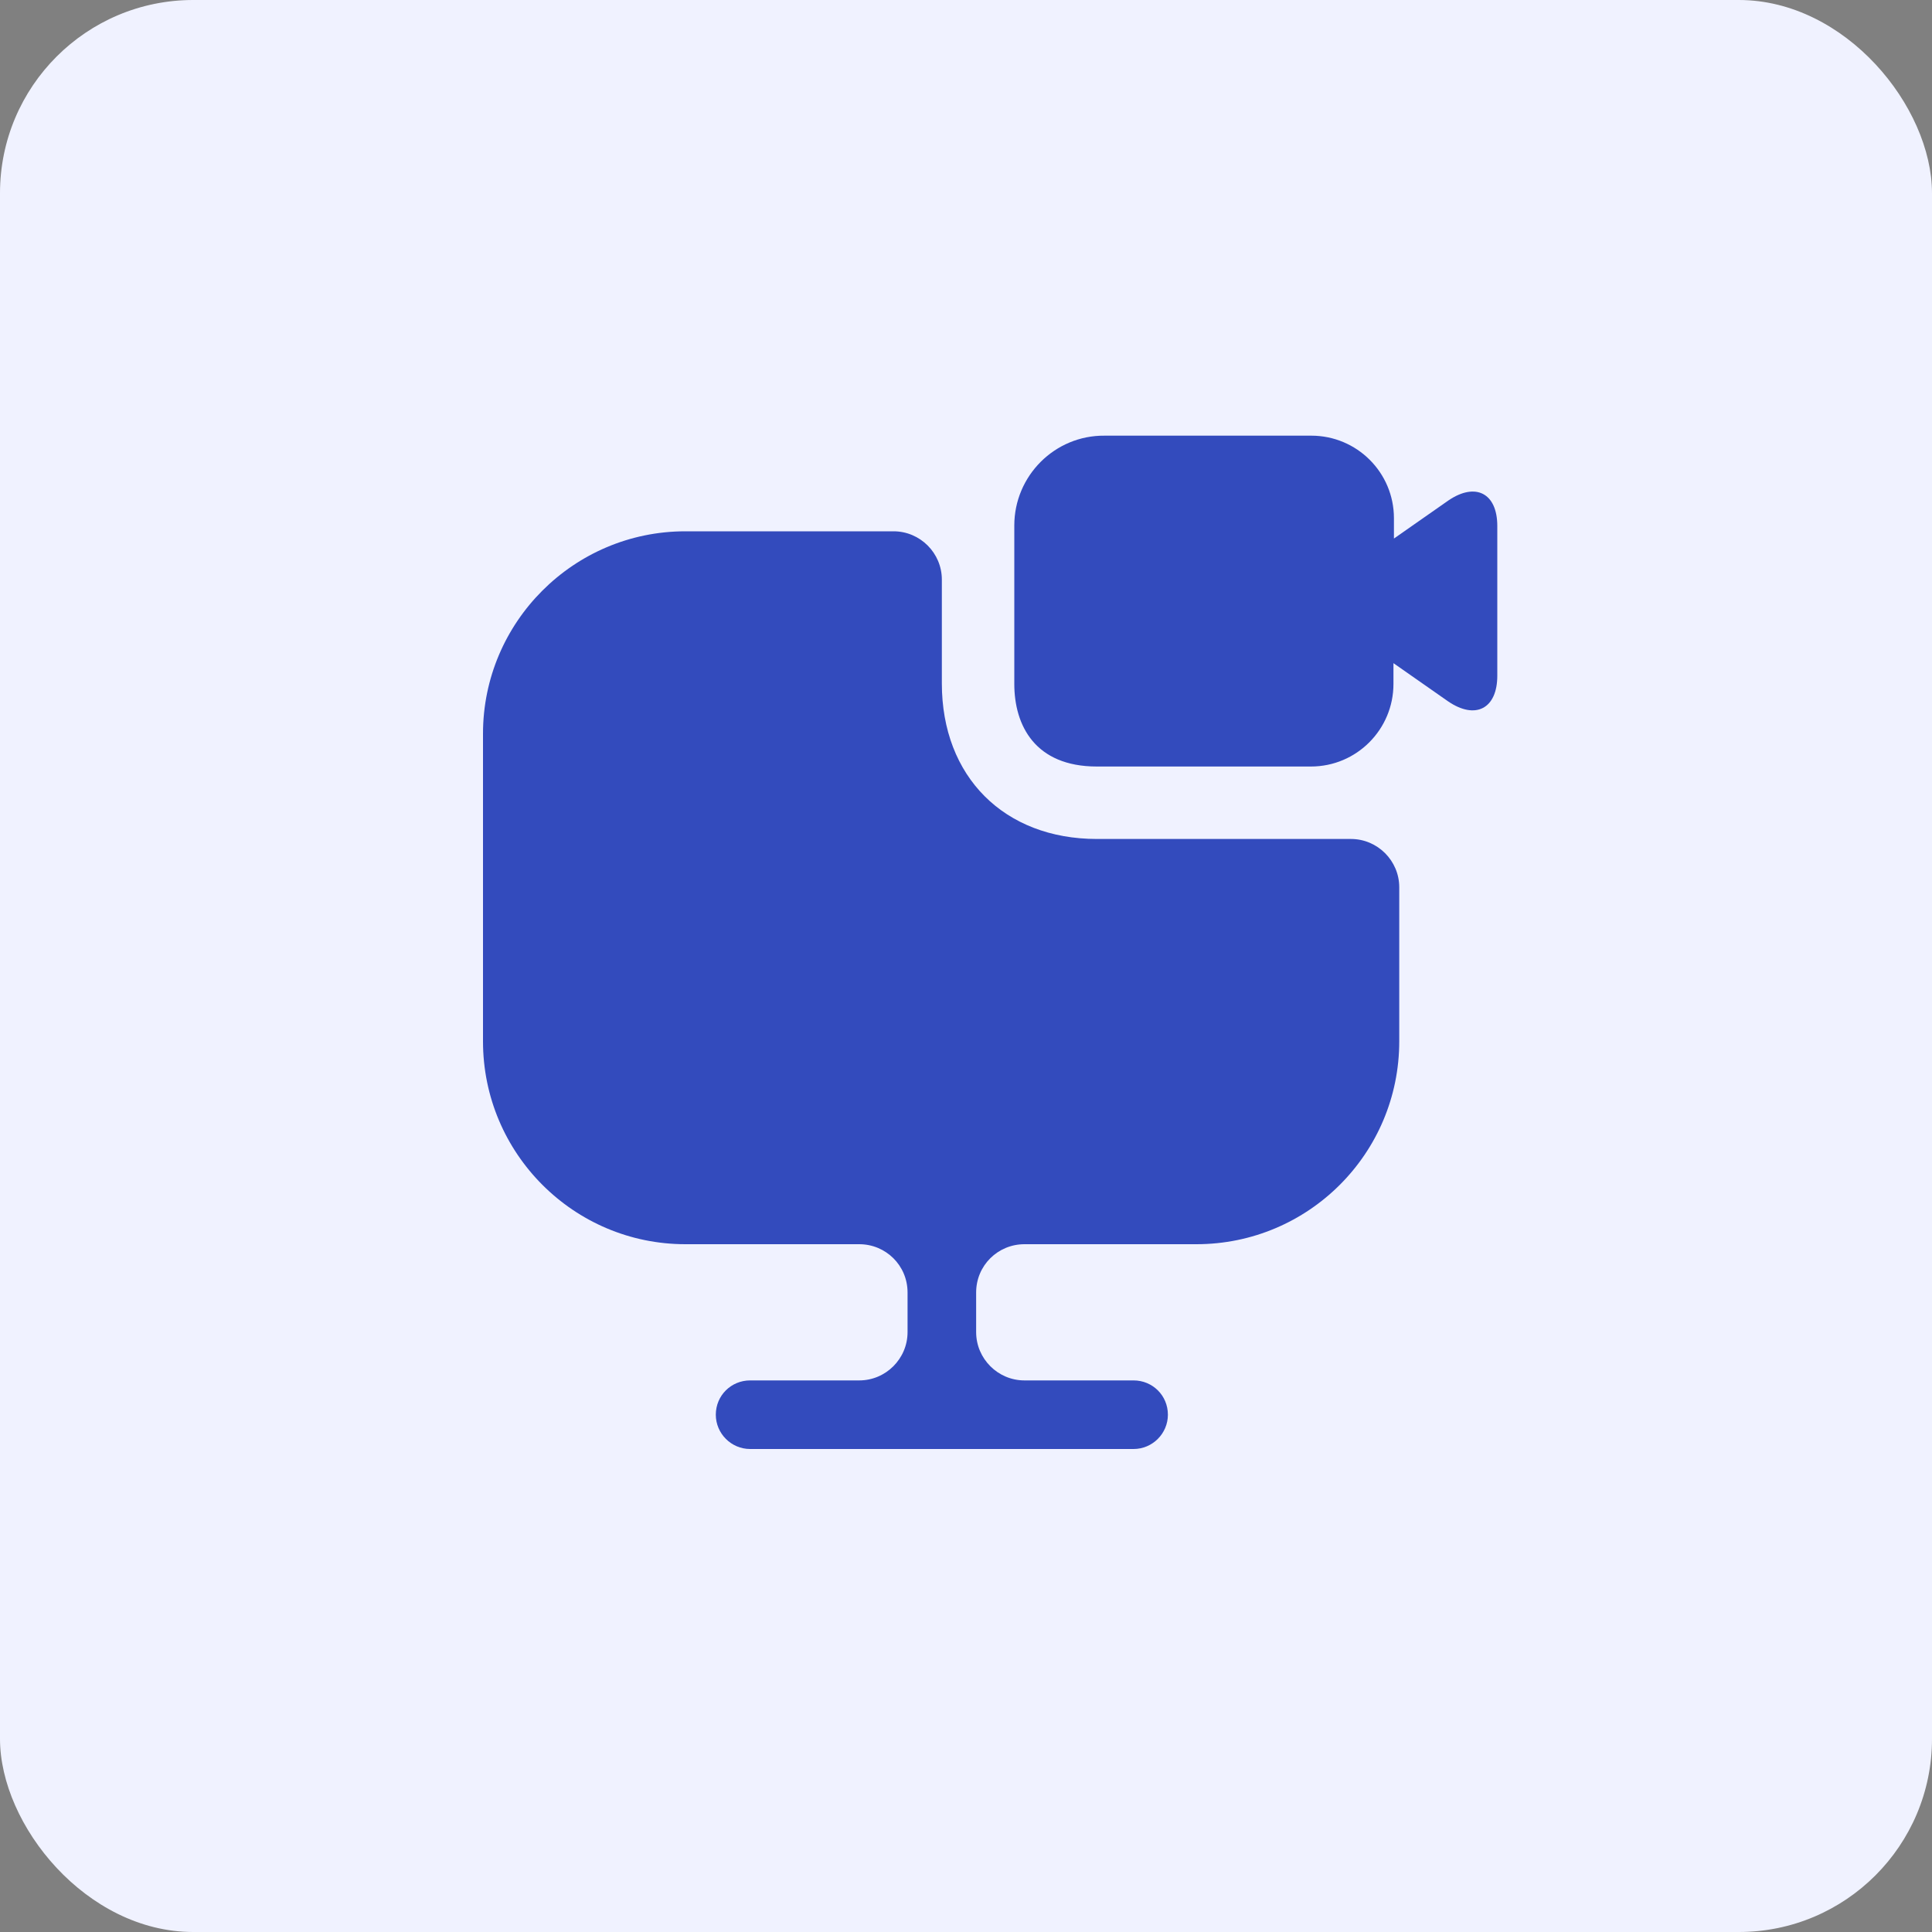 <?xml version="1.0" encoding="UTF-8"?> <svg xmlns="http://www.w3.org/2000/svg" width="40" height="40" viewBox="0 0 40 40" fill="none"><rect x="0" y="0" width="40" height="40" fill="#808080" stroke="none"/><rect width="40" height="40" rx="4" fill="#F0F2FF"></rect><path d="M28.97 18.37V21.56C28.97 23.88 27.09 25.76 24.77 25.76H21.21C20.66 25.76 20.21 26.2 20.21 26.76V27.58C20.21 28.13 20.66 28.58 21.21 28.58H23.47C23.86 28.58 24.18 28.89 24.18 29.29C24.18 29.68 23.86 30 23.47 30H15.53C15.14 30 14.82 29.68 14.82 29.29C14.82 28.89 15.14 28.58 15.53 28.58H17.79C18.34 28.58 18.79 28.13 18.79 27.58V26.76C18.79 26.2 18.34 25.76 17.79 25.76H14.19C11.88 25.76 10 23.88 10 21.56V15.19C10 12.88 11.88 11 14.19 11H18.5C19.05 11 19.5 11.45 19.5 12V14.15C19.5 16.08 20.79 17.37 22.71 17.37H27.97C28.52 17.37 28.97 17.82 28.97 18.37Z" fill="#334BBD"></path><path d="M29.99 10.36L28.86 11.15V10.73C28.86 9.78 28.09 9.02 27.15 9.02H22.87C21.84 9.01 21 9.85 21 10.88V14.16C21 15.02 21.43 15.87 22.71 15.87H27.14C28.09 15.87 28.85 15.1 28.85 14.16V13.73L29.98 14.52C30.55 14.91 31 14.67 31 13.99V10.89C31 10.21 30.55 9.98 29.99 10.36Z" fill="#334BBD"></path></svg> 